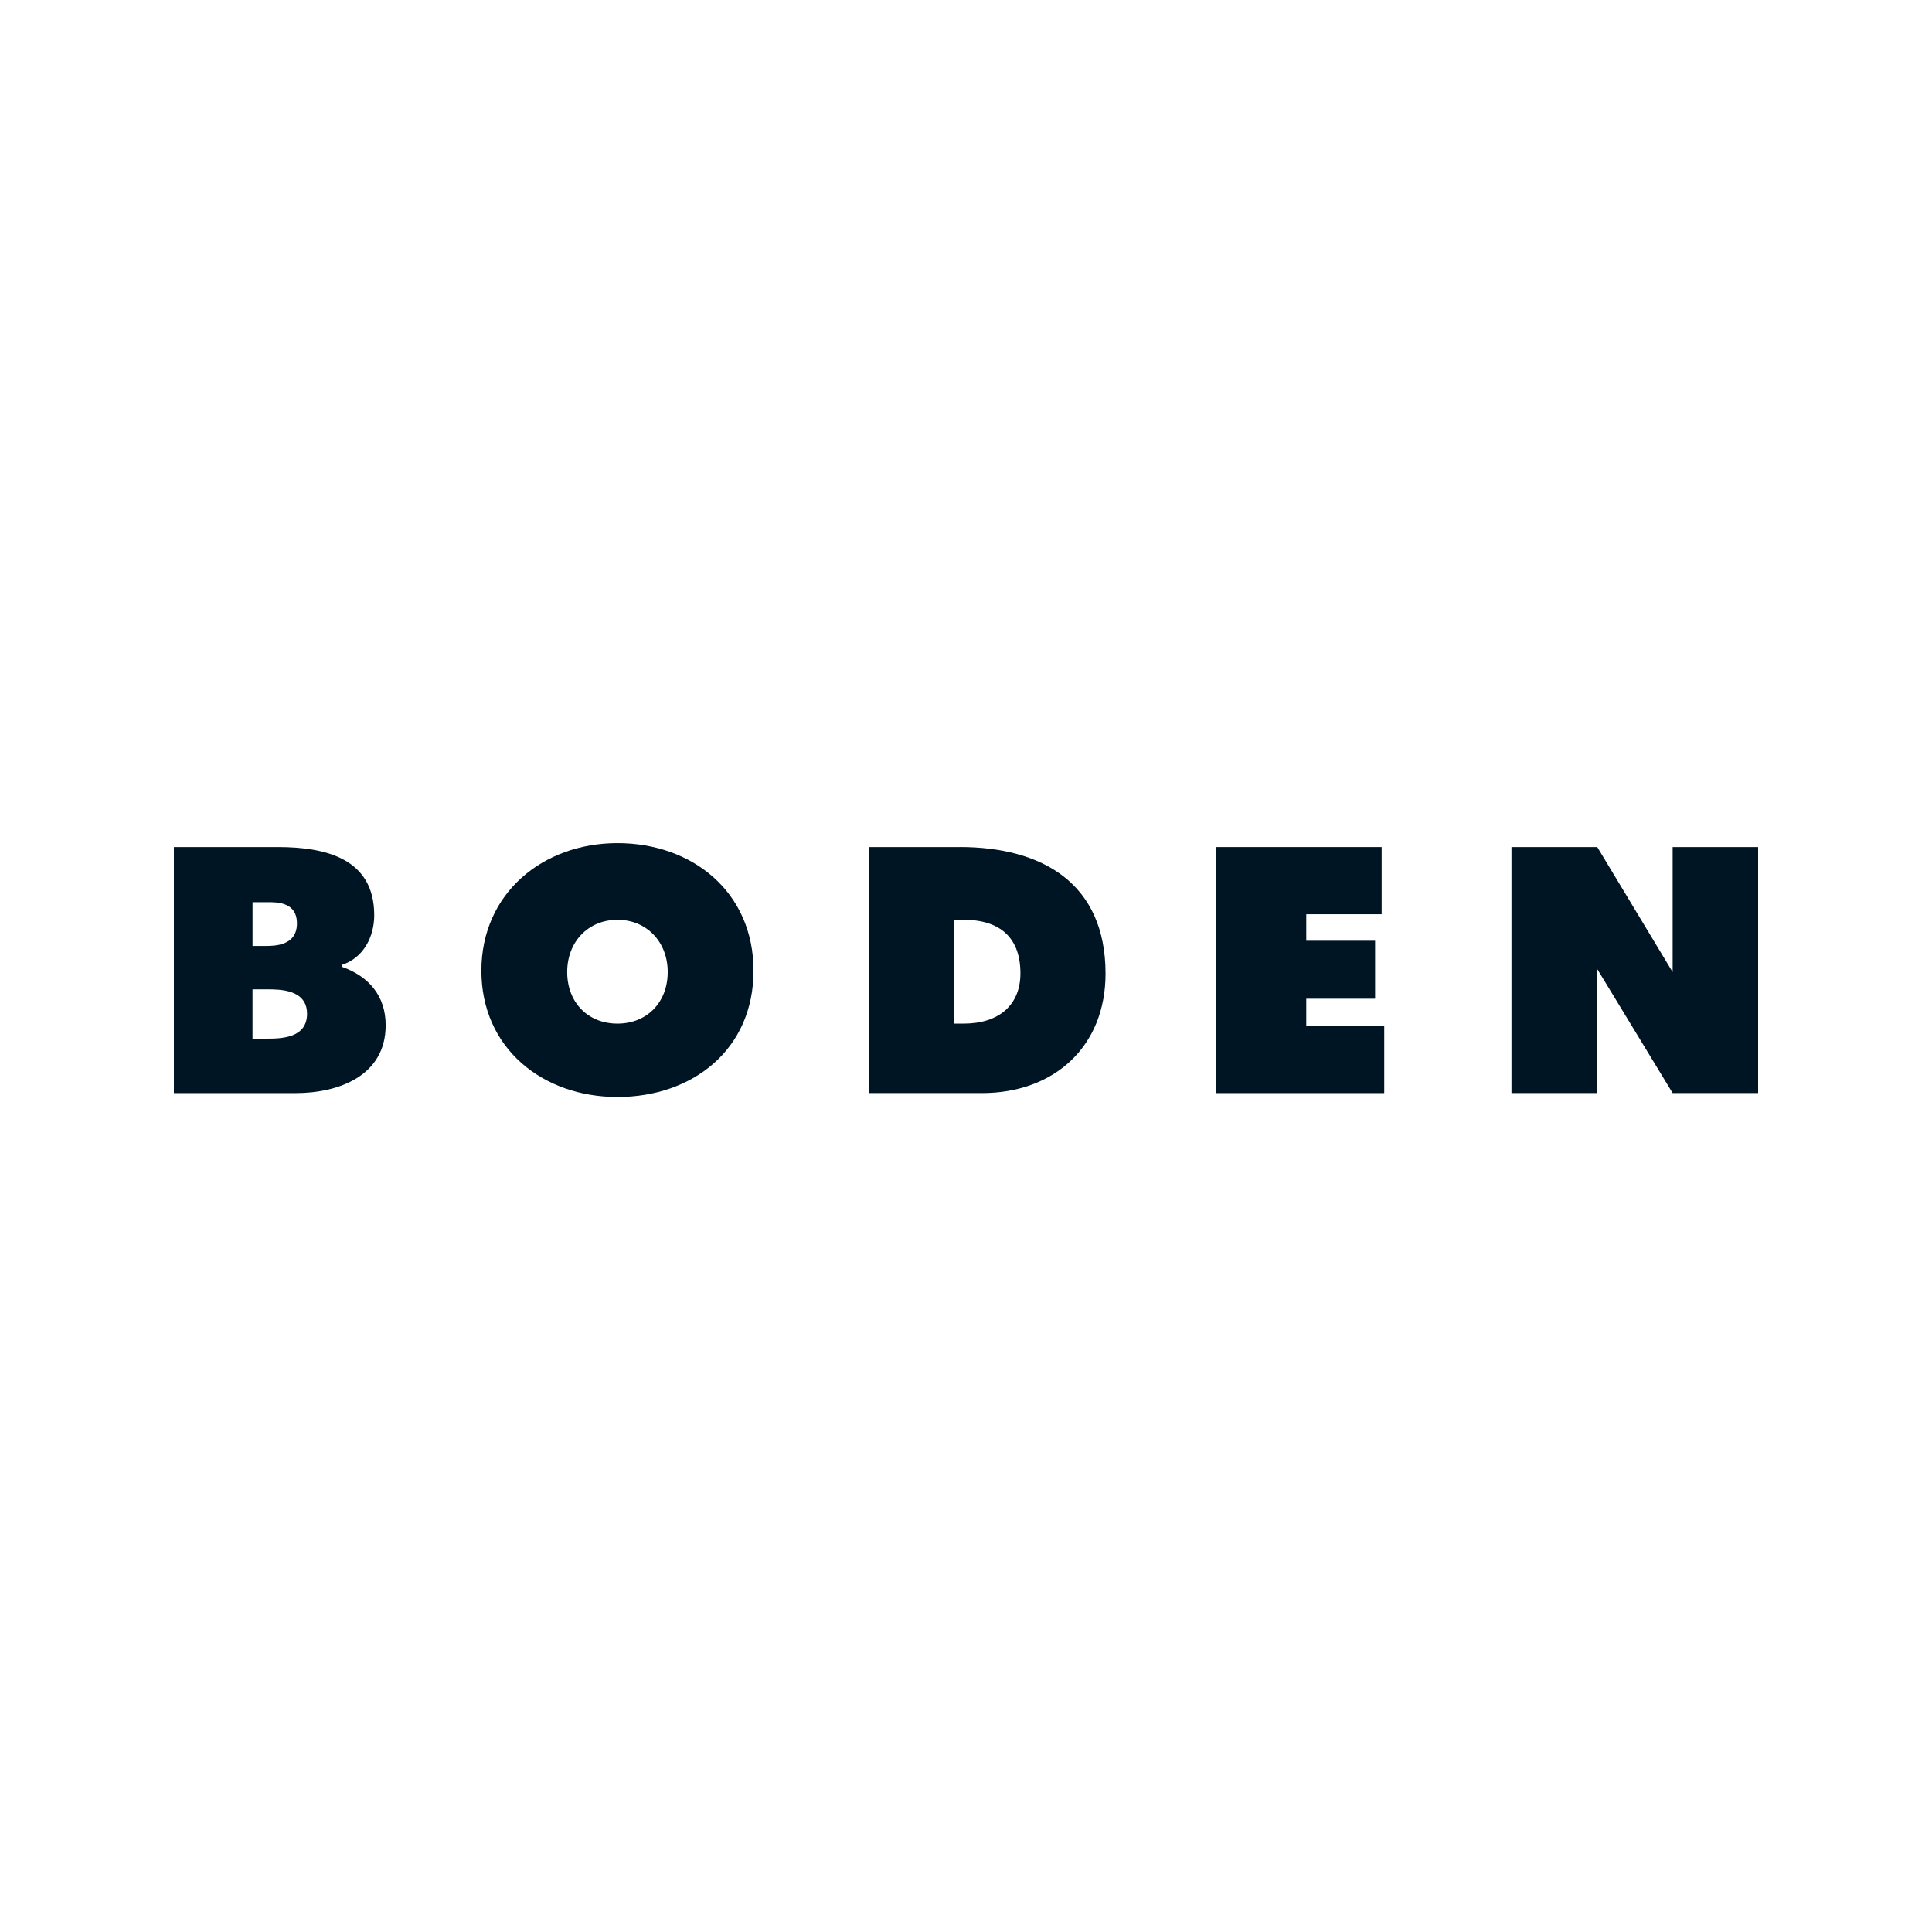 <?xml version="1.0" encoding="UTF-8"?> <svg xmlns="http://www.w3.org/2000/svg" width="200" height="200" viewBox="0 0 200 200" fill="none"><path d="M35.396 100.082V99.879C37.627 99.169 38.74 96.974 38.74 94.744C38.74 88.87 33.705 87.689 28.773 87.689H18V113.157H30.6C35.057 113.157 39.925 111.366 39.925 106.131C39.925 103.09 38.169 101.063 35.4 100.086L35.396 100.082ZM26.14 93.395H27.744C28.715 93.395 30.739 93.395 30.739 95.593C30.739 97.926 28.418 97.926 27.428 97.926H26.143V93.395H26.14ZM27.628 107.519H26.14V102.416H27.631C28.98 102.416 31.785 102.416 31.785 104.949C31.785 107.483 29.08 107.519 27.628 107.519Z" fill="#001524"></path><path d="M63.918 87.282C56.182 87.282 49.833 92.485 49.833 100.489C49.833 108.493 56.149 113.56 63.918 113.56C71.687 113.56 78.003 108.661 78.003 100.489C78.003 92.317 71.654 87.282 63.918 87.282ZM63.918 105.963C60.855 105.963 58.715 103.768 58.715 100.625C58.715 97.481 60.904 95.218 63.918 95.218C66.933 95.218 69.121 97.49 69.121 100.625C69.121 103.758 66.981 105.963 63.918 105.963Z" fill="#001524"></path><path d="M135.224 103.387H142.35V97.387H135.224V94.644H143.028V87.689H125.903V113.157H143.296V106.198H135.224V103.387Z" fill="#001524"></path><path d="M173.151 87.689V100.631L165.349 87.689H156.467V113.154H165.313L165.317 100.266L173.151 113.154H182V87.689H173.151Z" fill="#001524"></path><path d="M99.346 87.689H89.922V113.154H101.644C109.11 113.154 114.445 108.358 114.445 100.792C114.445 91.436 107.893 87.685 99.346 87.685V87.689ZM99.753 105.963H98.737V95.218H99.753C103.6 95.218 105.634 97.136 105.634 100.76C105.634 104.017 103.436 105.963 99.753 105.963Z" fill="#001524"></path></svg> 